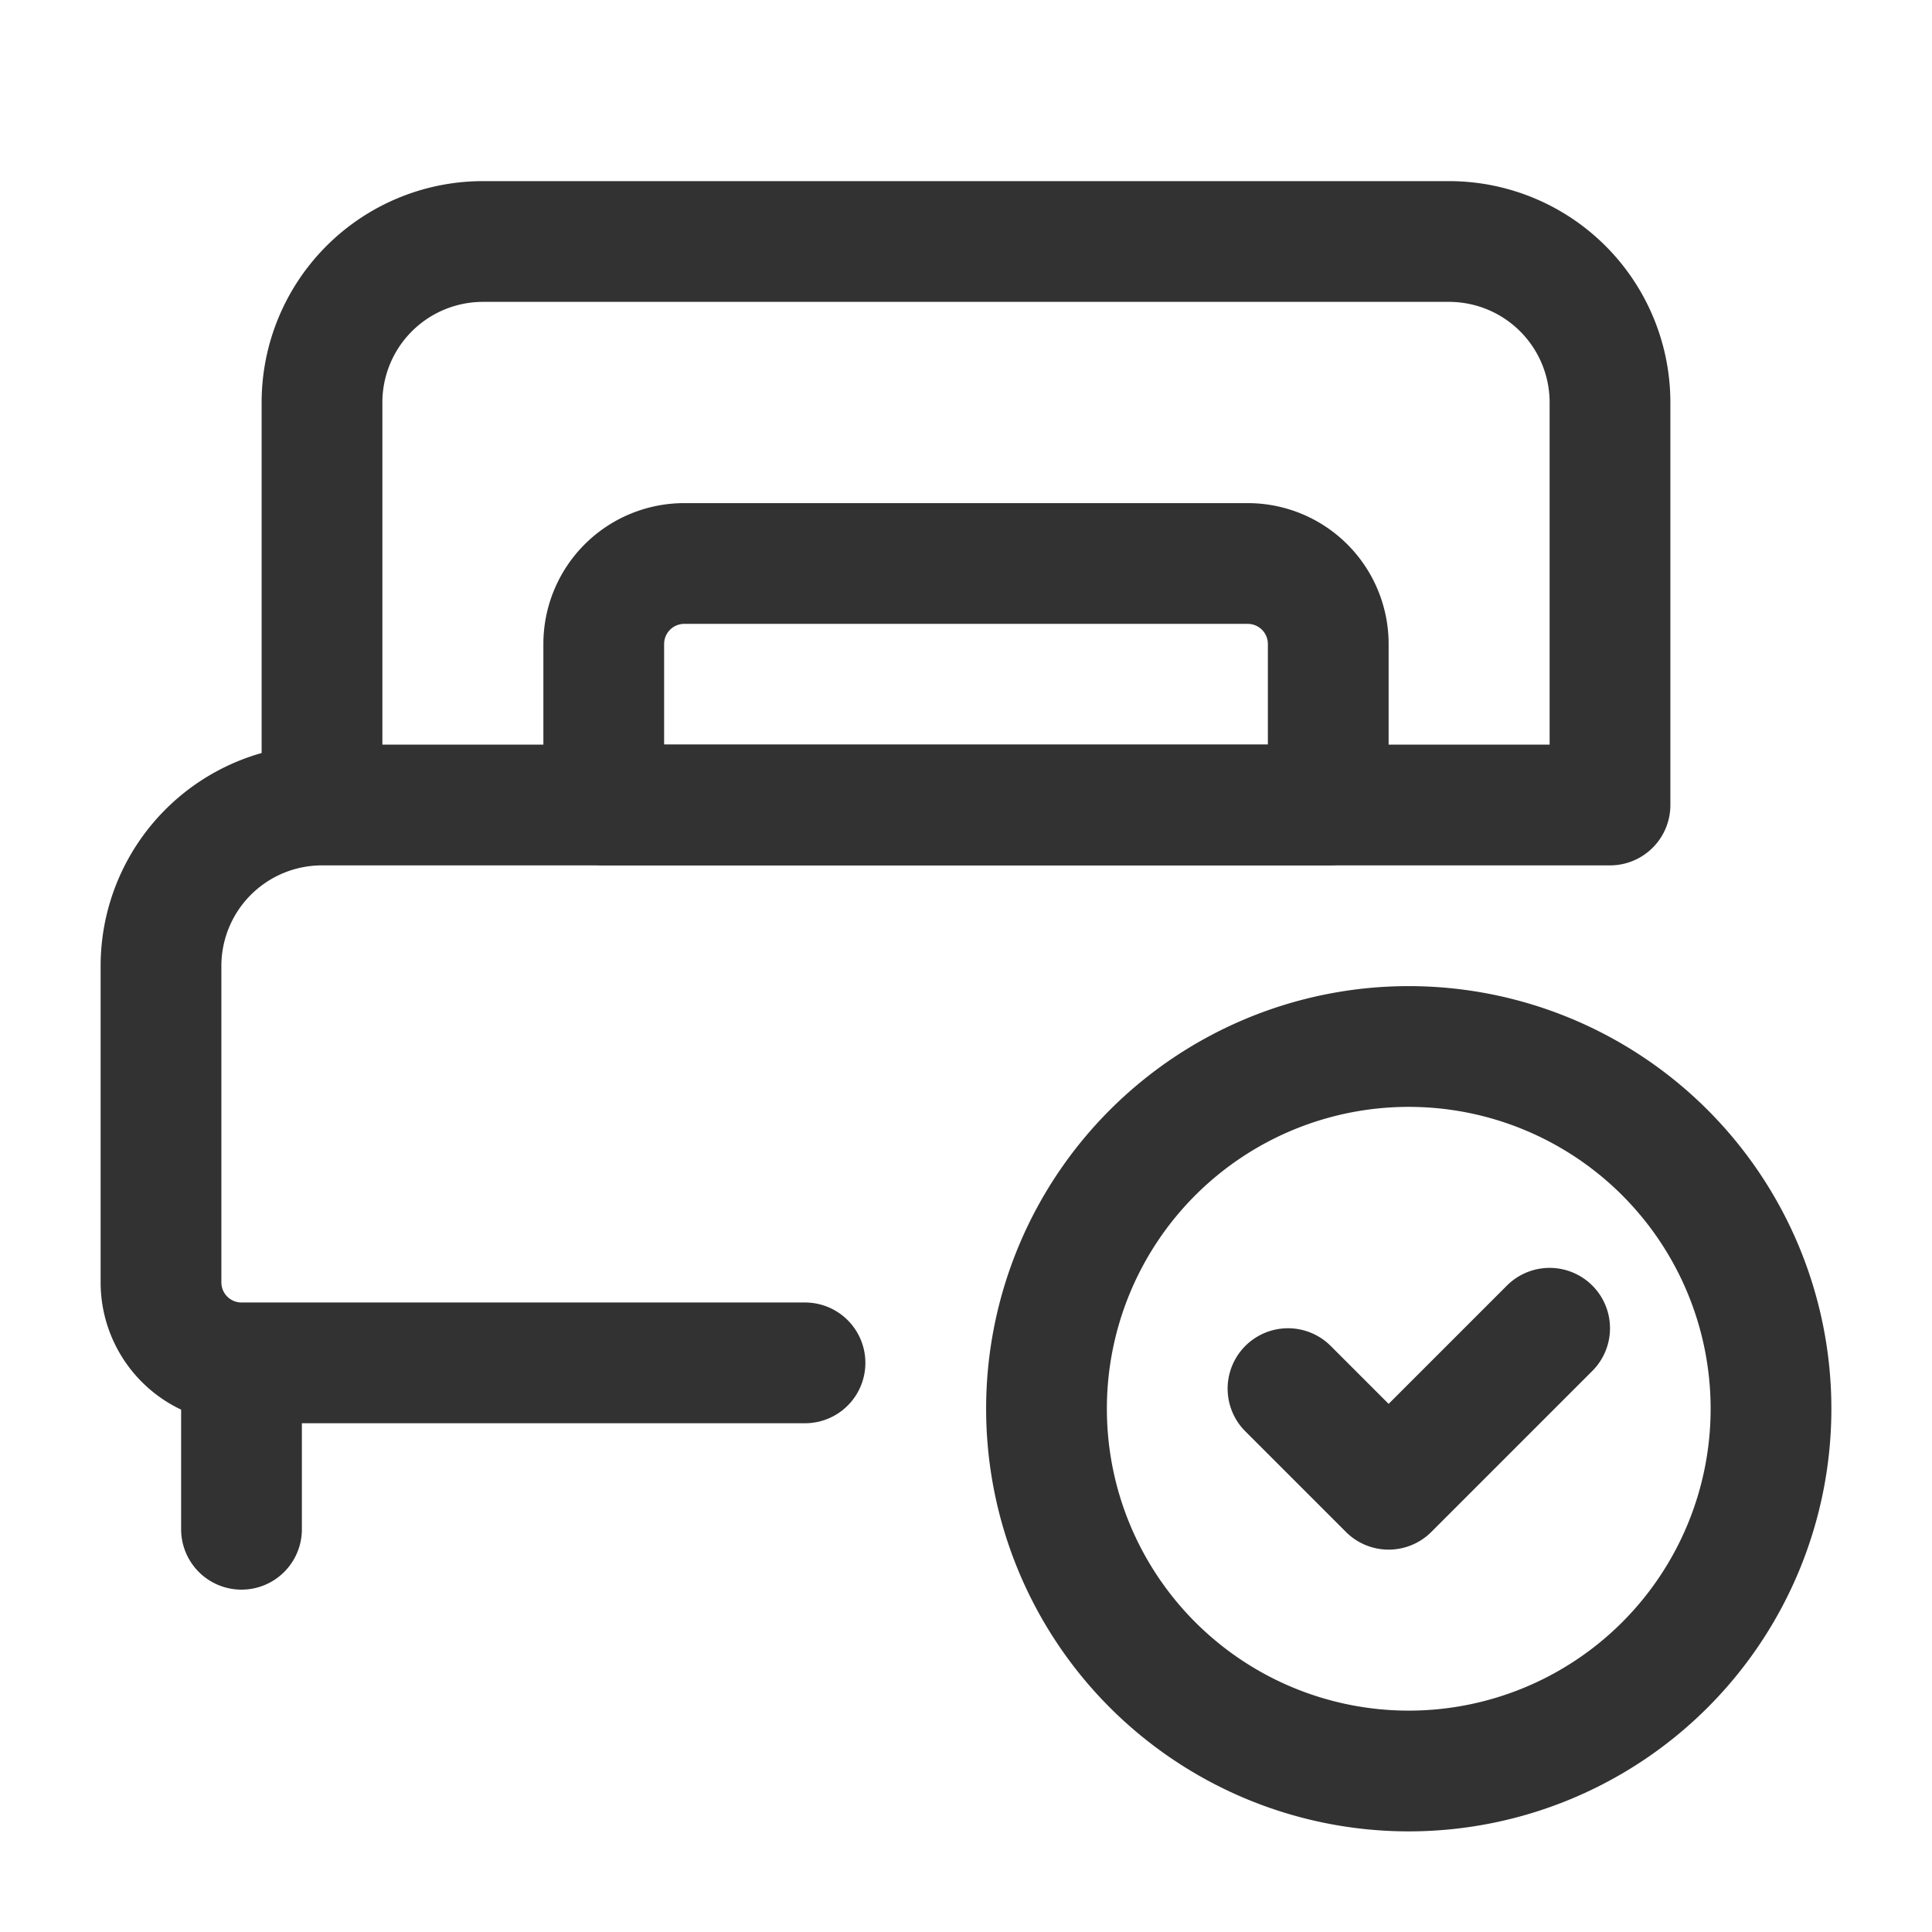 <svg width="24" height="24" xmlns="http://www.w3.org/2000/svg"><g fill="none"><path d="M0 0h24v24H0V0z"/><g stroke="#323232" stroke-width="1.5" stroke-linecap="round" stroke-linejoin="round"><path d="M17.5 22a4.5 4.5 0 100-9 4.5 4.5 0 000 9z"/><path d="M16 17.25l1.25 1.25 2-2M20 10H4a2 2 0 00-2 2v3.93a1 1 0 001 1h7M4 10V5a2 2 0 012-2h12a2 2 0 012 2v5M3 16.93v2.067"/><path d="M8.5 7h7a1 1 0 011 1v2h-9V8a1 1 0 011-1z"/></g></g></svg>